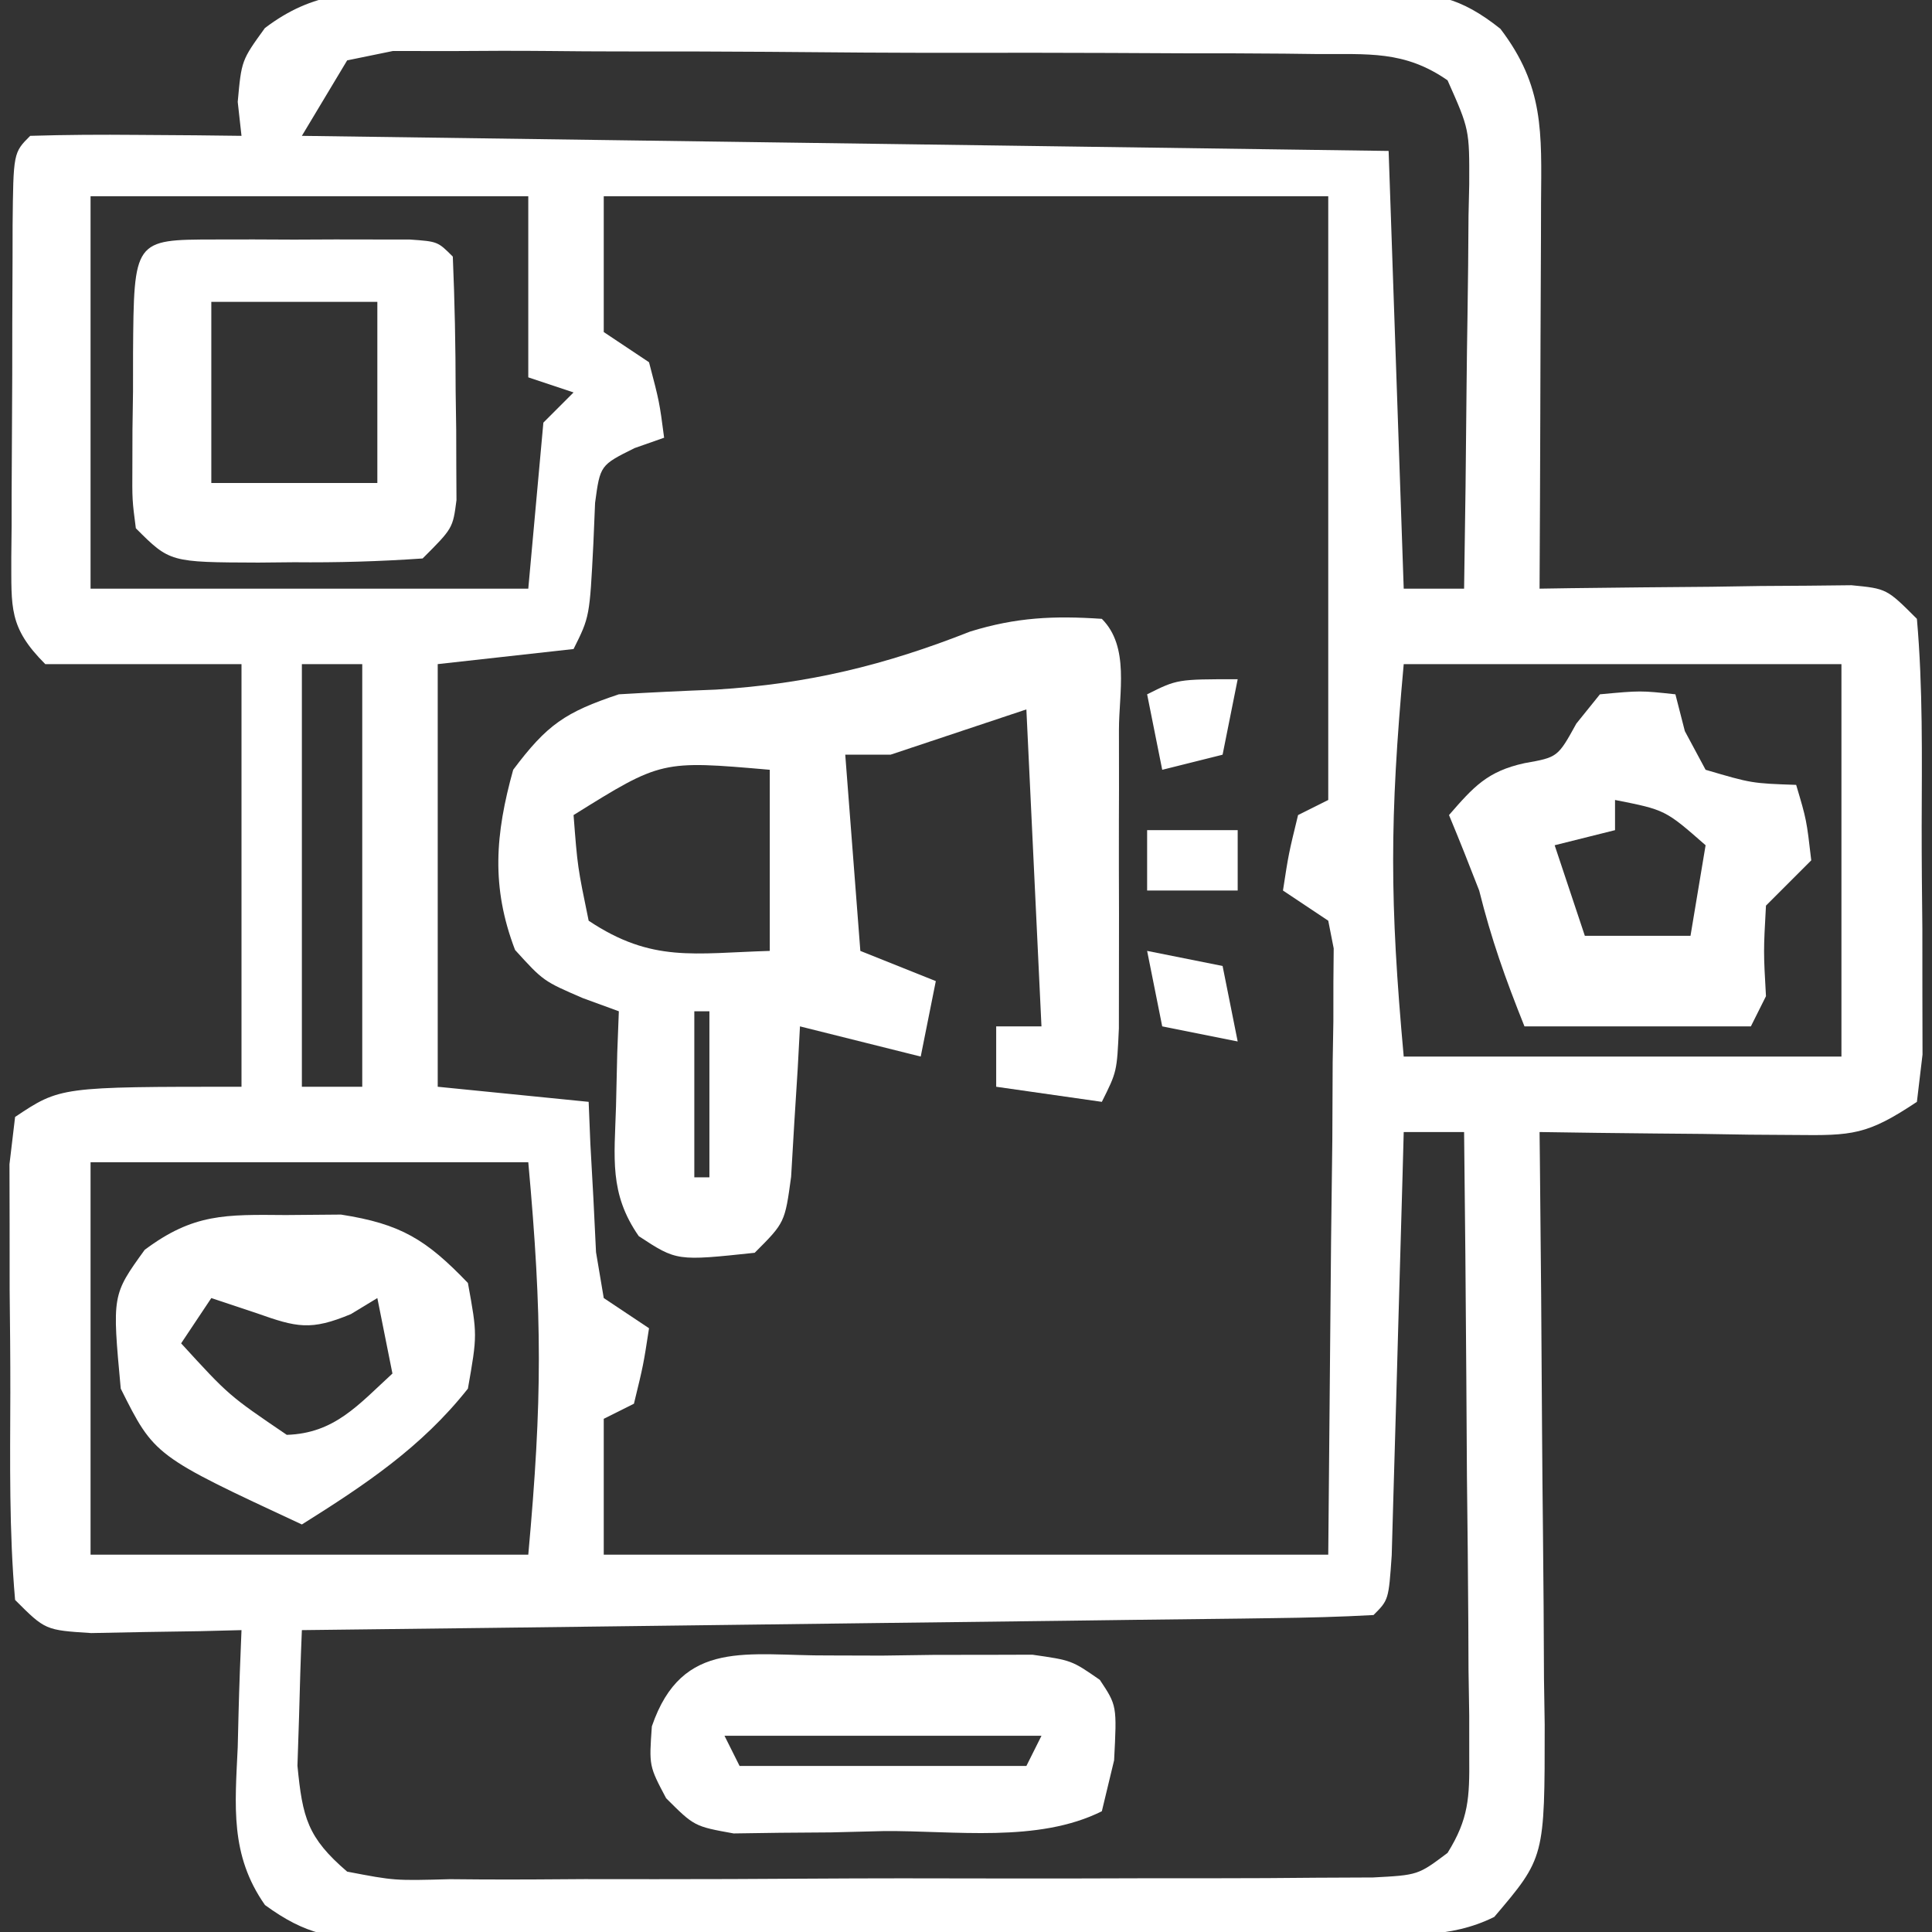 <?xml version="1.0" encoding="UTF-8"?>
<svg version="1.1" xmlns="http://www.w3.org/2000/svg" width="128" height="128">
<rect width="100%" height="100%" fill="#333333" stroke="none"/>
<path d="M0 0 C1.118 -0.011 1.118 -0.011 2.258 -0.021 C4.717 -0.039 7.175 -0.027 9.635 -0.014 C11.346 -0.016 13.057 -0.02 14.768 -0.025 C18.352 -0.031 21.937 -0.023 25.521 -0.004 C30.115 0.019 34.707 0.006 39.301 -0.018 C42.834 -0.033 46.366 -0.028 49.899 -0.018 C51.593 -0.015 53.287 -0.018 54.98 -0.028 C57.348 -0.038 59.714 -0.022 62.082 0 C62.781 -0.008 63.481 -0.016 64.201 -0.025 C67.578 0.034 69.265 0.298 71.945 2.425 C74.852 6.236 74.672 9.3 74.639 13.932 C74.637 14.661 74.636 15.391 74.634 16.143 C74.629 18.476 74.616 20.809 74.604 23.143 C74.599 24.723 74.594 26.304 74.59 27.885 C74.579 31.762 74.562 35.64 74.541 39.518 C75.57 39.502 75.57 39.502 76.621 39.486 C79.719 39.444 82.817 39.418 85.916 39.393 C86.996 39.376 88.076 39.359 89.189 39.342 C90.221 39.335 91.252 39.329 92.314 39.322 C93.744 39.307 93.744 39.307 95.203 39.291 C97.541 39.518 97.541 39.518 99.541 41.518 C99.941 46.079 99.87 50.654 99.857 55.23 C99.854 57.509 99.877 59.786 99.902 62.064 C99.905 63.507 99.905 64.95 99.904 66.393 C99.907 67.71 99.91 69.027 99.913 70.385 C99.79 71.419 99.668 72.452 99.541 73.518 C96.238 75.72 95.266 75.757 91.436 75.713 C90.453 75.706 89.47 75.7 88.457 75.693 C86.921 75.668 86.921 75.668 85.354 75.643 C84.318 75.634 83.282 75.625 82.215 75.615 C79.657 75.592 77.099 75.559 74.541 75.518 C74.551 76.384 74.551 76.384 74.561 77.268 C74.628 83.287 74.673 89.305 74.706 95.323 C74.721 97.569 74.741 99.814 74.767 102.06 C74.804 105.289 74.821 108.518 74.834 111.748 C74.857 113.251 74.857 113.251 74.881 114.785 C74.883 123.588 74.883 123.588 71.541 127.518 C68.578 128.999 65.559 128.682 62.309 128.695 C61.192 128.704 61.192 128.704 60.052 128.714 C57.582 128.734 55.112 128.746 52.643 128.756 C51.8 128.76 50.957 128.764 50.089 128.768 C45.63 128.789 41.171 128.803 36.712 128.813 C32.103 128.824 27.494 128.858 22.885 128.898 C19.343 128.924 15.802 128.932 12.261 128.936 C10.561 128.941 8.862 128.953 7.163 128.971 C4.785 128.995 2.409 128.995 0.032 128.988 C-1.022 129.007 -1.022 129.007 -2.097 129.026 C-5.413 128.991 -7.197 128.709 -9.903 126.731 C-12.232 123.418 -11.887 120.152 -11.709 116.268 C-11.691 115.522 -11.673 114.777 -11.654 114.01 C-11.607 112.178 -11.536 110.348 -11.459 108.518 C-12.374 108.541 -13.289 108.564 -14.232 108.588 C-15.421 108.606 -16.609 108.624 -17.834 108.643 C-19.017 108.666 -20.201 108.689 -21.42 108.713 C-24.459 108.518 -24.459 108.518 -26.459 106.518 C-26.859 101.957 -26.788 97.381 -26.775 92.805 C-26.771 90.526 -26.795 88.249 -26.82 85.971 C-26.823 84.528 -26.823 83.085 -26.822 81.643 C-26.825 80.325 -26.828 79.008 -26.831 77.65 C-26.708 76.617 -26.586 75.583 -26.459 74.518 C-23.459 72.518 -23.459 72.518 -11.459 72.518 C-11.459 63.278 -11.459 54.038 -11.459 44.518 C-15.749 44.518 -20.039 44.518 -24.459 44.518 C-26.9 42.077 -26.695 40.769 -26.711 37.438 C-26.704 36.751 -26.697 36.065 -26.689 35.357 C-26.689 34.652 -26.689 33.947 -26.688 33.221 C-26.685 31.73 -26.677 30.24 -26.665 28.75 C-26.647 26.461 -26.644 24.172 -26.645 21.883 C-26.64 20.437 -26.634 18.991 -26.627 17.545 C-26.626 16.856 -26.625 16.168 -26.624 15.458 C-26.575 10.634 -26.575 10.634 -25.459 9.518 C-23.106 9.445 -20.751 9.434 -18.396 9.455 C-17.106 9.464 -15.816 9.473 -14.486 9.482 C-13.487 9.494 -12.488 9.506 -11.459 9.518 C-11.583 8.404 -11.583 8.404 -11.709 7.268 C-11.459 4.518 -11.459 4.518 -9.91 2.378 C-6.658 -0.09 -3.923 -0.045 0 0 Z M-4.459 4.518 C-5.944 6.993 -5.944 6.993 -7.459 9.518 C16.301 9.848 40.061 10.178 64.541 10.518 C65.036 24.873 65.036 24.873 65.541 39.518 C66.861 39.518 68.181 39.518 69.541 39.518 C69.615 35.015 69.67 30.513 69.706 26.01 C69.721 24.479 69.741 22.947 69.767 21.416 C69.804 19.214 69.821 17.013 69.834 14.811 C69.849 14.126 69.865 13.442 69.881 12.736 C69.895 9.095 69.895 9.095 68.445 5.839 C65.579 3.85 63.192 4.121 59.73 4.098 C59.042 4.089 58.354 4.081 57.645 4.072 C55.371 4.049 53.097 4.048 50.822 4.049 C49.242 4.042 47.662 4.034 46.081 4.026 C42.769 4.012 39.457 4.011 36.145 4.017 C31.897 4.023 27.651 3.992 23.404 3.951 C20.14 3.926 16.877 3.923 13.614 3.926 C12.048 3.925 10.481 3.915 8.915 3.897 C6.727 3.875 4.54 3.885 2.352 3.902 C1.106 3.9 -0.14 3.898 -1.423 3.896 C-2.425 4.101 -3.427 4.306 -4.459 4.518 Z M-21.459 13.518 C-21.459 22.098 -21.459 30.678 -21.459 39.518 C-11.889 39.518 -2.319 39.518 7.541 39.518 C7.871 35.888 8.201 32.258 8.541 28.518 C9.201 27.858 9.861 27.198 10.541 26.518 C9.551 26.188 8.561 25.858 7.541 25.518 C7.541 21.558 7.541 17.598 7.541 13.518 C-2.029 13.518 -11.599 13.518 -21.459 13.518 Z M12.541 13.518 C12.541 16.488 12.541 19.458 12.541 22.518 C13.531 23.178 14.521 23.838 15.541 24.518 C16.229 27.143 16.229 27.143 16.541 29.518 C15.895 29.744 15.249 29.971 14.584 30.205 C12.304 31.339 12.304 31.339 11.967 33.83 C11.929 34.717 11.892 35.604 11.854 36.518 C11.606 41.388 11.606 41.388 10.541 43.518 C7.571 43.848 4.601 44.178 1.541 44.518 C1.541 53.758 1.541 62.998 1.541 72.518 C4.841 72.848 8.141 73.178 11.541 73.518 C11.578 74.433 11.616 75.348 11.654 76.291 C11.753 78.074 11.753 78.074 11.854 79.893 C11.912 81.076 11.97 82.259 12.029 83.479 C12.198 84.481 12.367 85.484 12.541 86.518 C13.531 87.178 14.521 87.838 15.541 88.518 C15.166 90.955 15.166 90.955 14.541 93.518 C13.551 94.013 13.551 94.013 12.541 94.518 C12.541 97.488 12.541 100.458 12.541 103.518 C28.381 103.518 44.221 103.518 60.541 103.518 C60.603 96.629 60.665 89.74 60.729 82.643 C60.756 80.468 60.783 78.294 60.811 76.053 C60.82 74.336 60.828 72.618 60.834 70.9 C60.849 70.004 60.865 69.107 60.88 68.183 C60.881 67.331 60.881 66.478 60.882 65.6 C60.888 64.858 60.895 64.117 60.902 63.353 C60.783 62.747 60.664 62.141 60.541 61.518 C59.551 60.858 58.561 60.198 57.541 59.518 C57.916 57.08 57.916 57.08 58.541 54.518 C59.201 54.188 59.861 53.858 60.541 53.518 C60.541 40.318 60.541 27.118 60.541 13.518 C44.701 13.518 28.861 13.518 12.541 13.518 Z M-7.459 44.518 C-7.459 53.758 -7.459 62.998 -7.459 72.518 C-6.139 72.518 -4.819 72.518 -3.459 72.518 C-3.459 63.278 -3.459 54.038 -3.459 44.518 C-4.779 44.518 -6.099 44.518 -7.459 44.518 Z M65.541 44.518 C64.607 54.791 64.607 60.244 65.541 70.518 C75.111 70.518 84.681 70.518 94.541 70.518 C94.541 61.938 94.541 53.358 94.541 44.518 C84.971 44.518 75.401 44.518 65.541 44.518 Z M65.541 75.518 C65.503 76.918 65.503 76.918 65.465 78.347 C65.37 81.801 65.271 85.254 65.169 88.707 C65.125 90.204 65.084 91.701 65.044 93.198 C64.986 95.345 64.922 97.492 64.857 99.639 C64.821 100.932 64.784 102.226 64.746 103.558 C64.541 106.518 64.541 106.518 63.541 107.518 C61.333 107.642 59.121 107.696 56.91 107.723 C55.871 107.738 55.871 107.738 54.811 107.753 C52.511 107.785 50.212 107.809 47.912 107.834 C46.322 107.855 44.731 107.876 43.141 107.897 C38.947 107.952 34.753 108.002 30.559 108.05 C26.283 108.1 22.007 108.156 17.73 108.211 C9.334 108.319 0.938 108.42 -7.459 108.518 C-7.54 110.434 -7.598 112.35 -7.646 114.268 C-7.681 115.335 -7.716 116.402 -7.752 117.502 C-7.418 120.942 -7.085 122.266 -4.459 124.518 C-1.315 125.121 -1.315 125.121 2.352 125.019 C3.04 125.025 3.728 125.03 4.437 125.036 C6.712 125.048 8.985 125.032 11.26 125.014 C12.84 125.014 14.42 125.015 16.001 125.018 C19.313 125.019 22.625 125.007 25.937 124.984 C30.184 124.956 34.431 124.958 38.678 124.971 C41.942 124.978 45.205 124.97 48.468 124.958 C50.034 124.953 51.601 124.953 53.167 124.957 C55.355 124.96 57.542 124.943 59.73 124.922 C60.976 124.916 62.222 124.911 63.505 124.905 C66.489 124.748 66.489 124.748 68.445 123.278 C69.85 121.022 69.903 119.606 69.882 116.954 C69.881 116.034 69.881 115.113 69.881 114.164 C69.865 113.174 69.85 112.183 69.834 111.162 C69.83 110.145 69.825 109.129 69.821 108.081 C69.804 104.83 69.767 101.58 69.729 98.33 C69.713 96.128 69.7 93.925 69.688 91.723 C69.654 86.321 69.604 80.919 69.541 75.518 C68.221 75.518 66.901 75.518 65.541 75.518 Z M-21.459 77.518 C-21.459 86.098 -21.459 94.678 -21.459 103.518 C-11.889 103.518 -2.319 103.518 7.541 103.518 C8.475 93.244 8.475 87.791 7.541 77.518 C-2.029 77.518 -11.599 77.518 -21.459 77.518 Z " fill="#FFFFFF" transform="translate(27.459,-0.518)"/>
<path d="M0 0 C1.853 1.853 1.13 4.894 1.133 7.371 C1.135 9.315 1.135 9.315 1.137 11.299 C1.135 11.978 1.133 12.656 1.13 13.356 C1.125 15.425 1.13 17.495 1.137 19.564 C1.135 20.862 1.134 22.159 1.133 23.496 C1.132 24.694 1.131 25.892 1.129 27.127 C1 30 1 30 0 32 C-2.31 31.67 -4.62 31.34 -7 31 C-7 29.68 -7 28.36 -7 27 C-6.01 27 -5.02 27 -4 27 C-4.495 16.605 -4.495 16.605 -5 6 C-7.97 6.99 -10.94 7.98 -14 9 C-14.99 9 -15.98 9 -17 9 C-16.67 13.29 -16.34 17.58 -16 22 C-14.35 22.66 -12.7 23.32 -11 24 C-11.33 25.65 -11.66 27.3 -12 29 C-14.64 28.34 -17.28 27.68 -20 27 C-20.049 27.915 -20.098 28.83 -20.148 29.773 C-20.223 30.962 -20.298 32.15 -20.375 33.375 C-20.445 34.558 -20.514 35.742 -20.586 36.961 C-21 40 -21 40 -23 42 C-28.163 42.549 -28.163 42.549 -30.68 40.898 C-32.652 38.063 -32.289 35.716 -32.188 32.312 C-32.147 30.543 -32.147 30.543 -32.105 28.738 C-32.071 27.835 -32.036 26.931 -32 26 C-33.179 25.569 -33.179 25.569 -34.383 25.129 C-37 24 -37 24 -38.875 21.938 C-40.472 17.766 -40.191 14.277 -39 10 C-36.754 7.005 -35.551 6.184 -32 5 C-29.855 4.872 -27.709 4.771 -25.562 4.688 C-19.458 4.309 -14.392 3.079 -8.719 0.84 C-5.668 -0.103 -3.176 -0.214 0 0 Z M-35 13 C-34.736 16.432 -34.736 16.432 -34 20 C-29.798 22.802 -26.999 22.145 -22 22 C-22 18.04 -22 14.08 -22 10 C-29.181 9.375 -29.181 9.375 -35 13 Z M-27 26 C-27 29.63 -27 33.26 -27 37 C-26.67 37 -26.34 37 -26 37 C-26 33.37 -26 29.74 -26 26 C-26.33 26 -26.66 26 -27 26 Z " fill="#FFFFFF" transform="translate(73,41)"/>
<path d="M0 0 C2.688 -0.25 2.688 -0.25 5 0 C5.206 0.804 5.412 1.609 5.625 2.438 C6.306 3.706 6.306 3.706 7 5 C10.053 5.898 10.053 5.898 13 6 C13.688 8.312 13.688 8.312 14 11 C13 12 12 13 11 14 C10.833 17.042 10.833 17.042 11 20 C10.67 20.66 10.34 21.32 10 22 C5.05 22 0.1 22 -5 22 C-6.29 18.775 -7.188 16.246 -8 13 C-8.647 11.326 -9.31 9.657 -10 8 C-8.374 6.13 -7.463 5.101 -5 4.562 C-2.795 4.171 -2.795 4.171 -1.562 1.938 C-1.047 1.298 -0.531 0.659 0 0 Z M1 7 C1 7.66 1 8.32 1 9 C-0.32 9.33 -1.64 9.66 -3 10 C-2.34 11.98 -1.68 13.96 -1 16 C1.31 16 3.62 16 6 16 C6.33 14.02 6.66 12.04 7 10 C4.328 7.657 4.328 7.657 1 7 Z " fill="#FFFFFF" transform="translate(106,46)"/>
<path d="M0 0 C1.274 -0.002 1.274 -0.002 2.574 -0.004 C3.914 0.002 3.914 0.002 5.281 0.008 C6.175 0.004 7.068 0 7.988 -0.004 C8.838 -0.003 9.687 -0.001 10.562 0 C11.347 0.001 12.131 0.002 12.939 0.003 C14.781 0.133 14.781 0.133 15.781 1.133 C15.908 4.123 15.966 7.08 15.969 10.07 C15.981 10.908 15.993 11.745 16.006 12.607 C16.009 13.809 16.009 13.809 16.012 15.035 C16.016 15.772 16.02 16.51 16.024 17.269 C15.781 19.133 15.781 19.133 13.781 21.133 C10.908 21.331 8.153 21.411 5.281 21.383 C4.104 21.394 4.104 21.394 2.902 21.406 C-2.965 21.386 -2.965 21.386 -5.219 19.133 C-5.462 17.269 -5.462 17.269 -5.449 15.035 C-5.447 14.234 -5.445 13.433 -5.443 12.607 C-5.431 11.77 -5.419 10.933 -5.406 10.07 C-5.406 9.229 -5.405 8.388 -5.404 7.521 C-5.35 0.008 -5.35 0.008 0 0 Z M-0.219 4.133 C-0.219 8.093 -0.219 12.053 -0.219 16.133 C3.411 16.133 7.041 16.133 10.781 16.133 C10.781 12.173 10.781 8.213 10.781 4.133 C7.151 4.133 3.521 4.133 -0.219 4.133 Z " fill="#FFFFFF" transform="translate(14.219,15.867)"/>
<path d="M0 0 C1.162 0.003 2.324 0.006 3.521 0.01 C4.68 -0.006 5.838 -0.022 7.031 -0.039 C8.14 -0.04 9.25 -0.04 10.393 -0.041 C11.921 -0.045 11.921 -0.045 13.48 -0.05 C16.084 0.322 16.084 0.322 17.951 1.618 C19.084 3.322 19.084 3.322 18.896 6.947 C18.628 8.061 18.36 9.175 18.084 10.322 C13.848 12.44 8.3 11.596 3.646 11.635 C2.488 11.664 1.33 11.693 0.137 11.723 C-0.973 11.731 -2.082 11.739 -3.225 11.748 C-4.753 11.77 -4.753 11.77 -6.312 11.792 C-8.916 11.322 -8.916 11.322 -10.783 9.46 C-11.916 7.322 -11.916 7.322 -11.729 4.697 C-9.72 -1.174 -5.35 0.034 0 0 Z M-6.916 5.322 C-6.586 5.982 -6.256 6.642 -5.916 7.322 C0.354 7.322 6.624 7.322 13.084 7.322 C13.414 6.662 13.744 6.002 14.084 5.322 C7.154 5.322 0.224 5.322 -6.916 5.322 Z " fill="#FFFFFF" transform="translate(54.916,109.678)"/>
<path d="M0 0 C1.205 -0.01 2.411 -0.021 3.652 -0.031 C7.624 0.587 9.297 1.621 12.062 4.5 C12.688 7.938 12.688 7.938 12.062 11.5 C8.985 15.393 5.22 17.89 1.062 20.5 C-8.71 15.955 -8.71 15.955 -10.938 11.5 C-11.512 5.295 -11.512 5.295 -9.352 2.305 C-6.12 -0.111 -4.002 -0.034 0 0 Z M-4.938 5.5 C-5.928 6.985 -5.928 6.985 -6.938 8.5 C-3.778 11.955 -3.778 11.955 0.062 14.562 C3.228 14.464 4.806 12.568 7.062 10.5 C6.732 8.85 6.402 7.2 6.062 5.5 C5.485 5.851 4.907 6.201 4.312 6.562 C1.649 7.672 0.728 7.446 -1.938 6.5 C-2.928 6.17 -3.917 5.84 -4.938 5.5 Z " fill="#FFFFFF" transform="translate(18.938,80.5)"/>
<path d="M0 0 C2.475 0.495 2.475 0.495 5 1 C5.33 2.65 5.66 4.3 6 6 C4.35 5.67 2.7 5.34 1 5 C0.67 3.35 0.34 1.7 0 0 Z " fill="#FFFFFF" transform="translate(76,63)"/>
<path d="M0 0 C-0.33 1.65 -0.66 3.3 -1 5 C-2.32 5.33 -3.64 5.66 -5 6 C-5.33 4.35 -5.66 2.7 -6 1 C-4 0 -4 0 0 0 Z " fill="#FFFFFF" transform="translate(82,45)"/>
<path d="M0 0 C1.98 0 3.96 0 6 0 C6 1.32 6 2.64 6 4 C4.02 4 2.04 4 0 4 C0 2.68 0 1.36 0 0 Z " fill="#FFFFFF" transform="translate(76,55)"/>
</svg>
